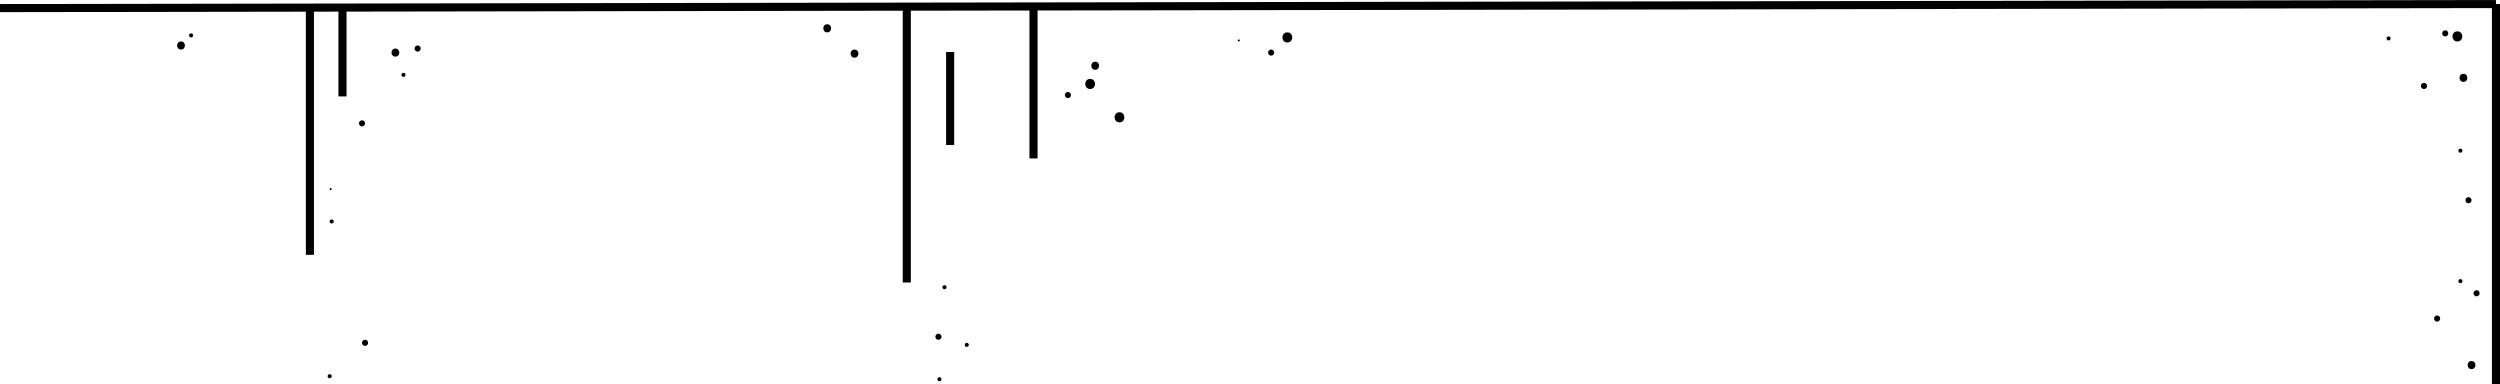 <?xml version="1.0" encoding="UTF-8"?> <svg xmlns="http://www.w3.org/2000/svg" viewBox="0 0 1236.08 190"> <defs> <style>.cls-1{fill:#fff;}.cls-1,.cls-2{stroke:#000;stroke-miterlimit:10;stroke-width:4px;}.cls-2{fill:none;}</style> </defs> <title>p-1</title> <g id="Layer_2" data-name="Layer 2"> <g id="Layer_1-2" data-name="Layer 1"> <line class="cls-1" y1="4" x2="1234.08" y2="2"></line> <line class="cls-2" x1="153.22" y1="2" x2="153.22" y2="126"></line> <line class="cls-2" x1="169.34" y1="3.73" x2="169.34" y2="47.67"></line> <line class="cls-2" x1="448.34" y1="3.73" x2="448.34" y2="139.67"></line> <line class="cls-2" x1="469.78" y1="25.7" x2="469.78" y2="71.7"></line> <line class="cls-2" x1="511" y1="3.17" x2="511" y2="78.33"></line> <line class="cls-2" x1="1234.08" y1="2" x2="1234.08" y2="190"></line> <path d="M195.5,24c-2.57,0-2.57,4,0,4S198.08,24,195.5,24Z"></path> <path d="M199.5,36a1,1,0,0,0,0,2A1,1,0,0,0,199.5,36Z"></path> <path d="M206.5,22.5a1.5,1.5,0,0,0,0,3A1.5,1.5,0,0,0,206.5,22.5Z"></path> <path d="M528,45.5a1.5,1.5,0,0,0,0,3A1.5,1.5,0,0,0,528,45.5Z"></path> <path d="M539,39c-3.21,0-3.22,5,0,5S542.23,39,539,39Z"></path> <path d="M541.5,30.5c-2.57,0-2.57,4,0,4S544.08,30.5,541.5,30.5Z"></path> <path d="M553.5,55.5c-3.21,0-3.22,5,0,5S556.73,55.5,553.5,55.5Z"></path> <path d="M612.5,19.5a.5.5,0,0,0,0,1A.5.5,0,0,0,612.5,19.5Z"></path> <path d="M636.5,16c-3.21,0-3.22,5,0,5S639.73,16,636.5,16Z"></path> <path d="M628.5,24.5a1.5,1.5,0,0,0,0,3A1.5,1.5,0,0,0,628.5,24.5Z"></path> <path d="M1215,15.5c-3.21,0-3.22,5,0,5S1218.23,15.5,1215,15.5Z"></path> <path d="M1209,15a1.5,1.5,0,0,0,0,3A1.5,1.5,0,0,0,1209,15Z"></path> <path d="M1181,18a1,1,0,0,0,0,2A1,1,0,0,0,1181,18Z"></path> <path d="M1198.5,41a1.5,1.5,0,0,0,0,3A1.5,1.5,0,0,0,1198.5,41Z"></path> <path d="M1218,36.5c-2.57,0-2.57,4,0,4S1220.58,36.5,1218,36.5Z"></path> <path d="M1220.5,97.5a1.5,1.5,0,0,0,0,3A1.5,1.5,0,0,0,1220.5,97.5Z"></path> <path d="M1216.5,73.5a1,1,0,0,0,0,2A1,1,0,0,0,1216.5,73.5Z"></path> <path d="M1205,156a1.5,1.5,0,0,0,0,3A1.5,1.5,0,0,0,1205,156Z"></path> <path d="M1222,178.5c-2.57,0-2.57,4,0,4S1224.58,178.5,1222,178.5Z"></path> <path d="M1224.5,143.5a1.5,1.5,0,0,0,0,3A1.5,1.5,0,0,0,1224.5,143.5Z"></path> <path d="M1216.5,138a1,1,0,0,0,0,2A1,1,0,0,0,1216.5,138Z"></path> <path d="M163.5,93a.5.5,0,0,0,0,1A.5.5,0,0,0,163.5,93Z"></path> <path d="M164,108.5a1,1,0,0,0,0,2A1,1,0,0,0,164,108.5Z"></path> <path d="M180.5,168a1.5,1.5,0,0,0,0,3A1.5,1.5,0,0,0,180.5,168Z"></path> <path d="M163,185a1,1,0,0,0,0,2A1,1,0,0,0,163,185Z"></path> <path d="M179,59.5a1.5,1.5,0,0,0,0,3A1.5,1.5,0,0,0,179,59.5Z"></path> <path d="M464,165a1.5,1.5,0,0,0,0,3A1.5,1.5,0,0,0,464,165Z"></path> <path d="M464.5,186.5a1,1,0,0,0,0,2A1,1,0,0,0,464.5,186.5Z"></path> <path d="M467,141a1,1,0,0,0,0,2A1,1,0,0,0,467,141Z"></path> <path d="M478,169.5a1,1,0,0,0,0,2A1,1,0,0,0,478,169.5Z"></path> <path d="M409,12c-2.57,0-2.57,4,0,4S411.58,12,409,12Z"></path> <path d="M422.5,24.5c-2.57,0-2.57,4,0,4S425.08,24.5,422.5,24.5Z"></path> <path d="M89.5,20.5c-2.57,0-2.57,4,0,4S92.08,20.5,89.5,20.5Z"></path> <path d="M94.5,16.5a1,1,0,0,0,0,2A1,1,0,0,0,94.5,16.5Z"></path> </g> </g> </svg> 